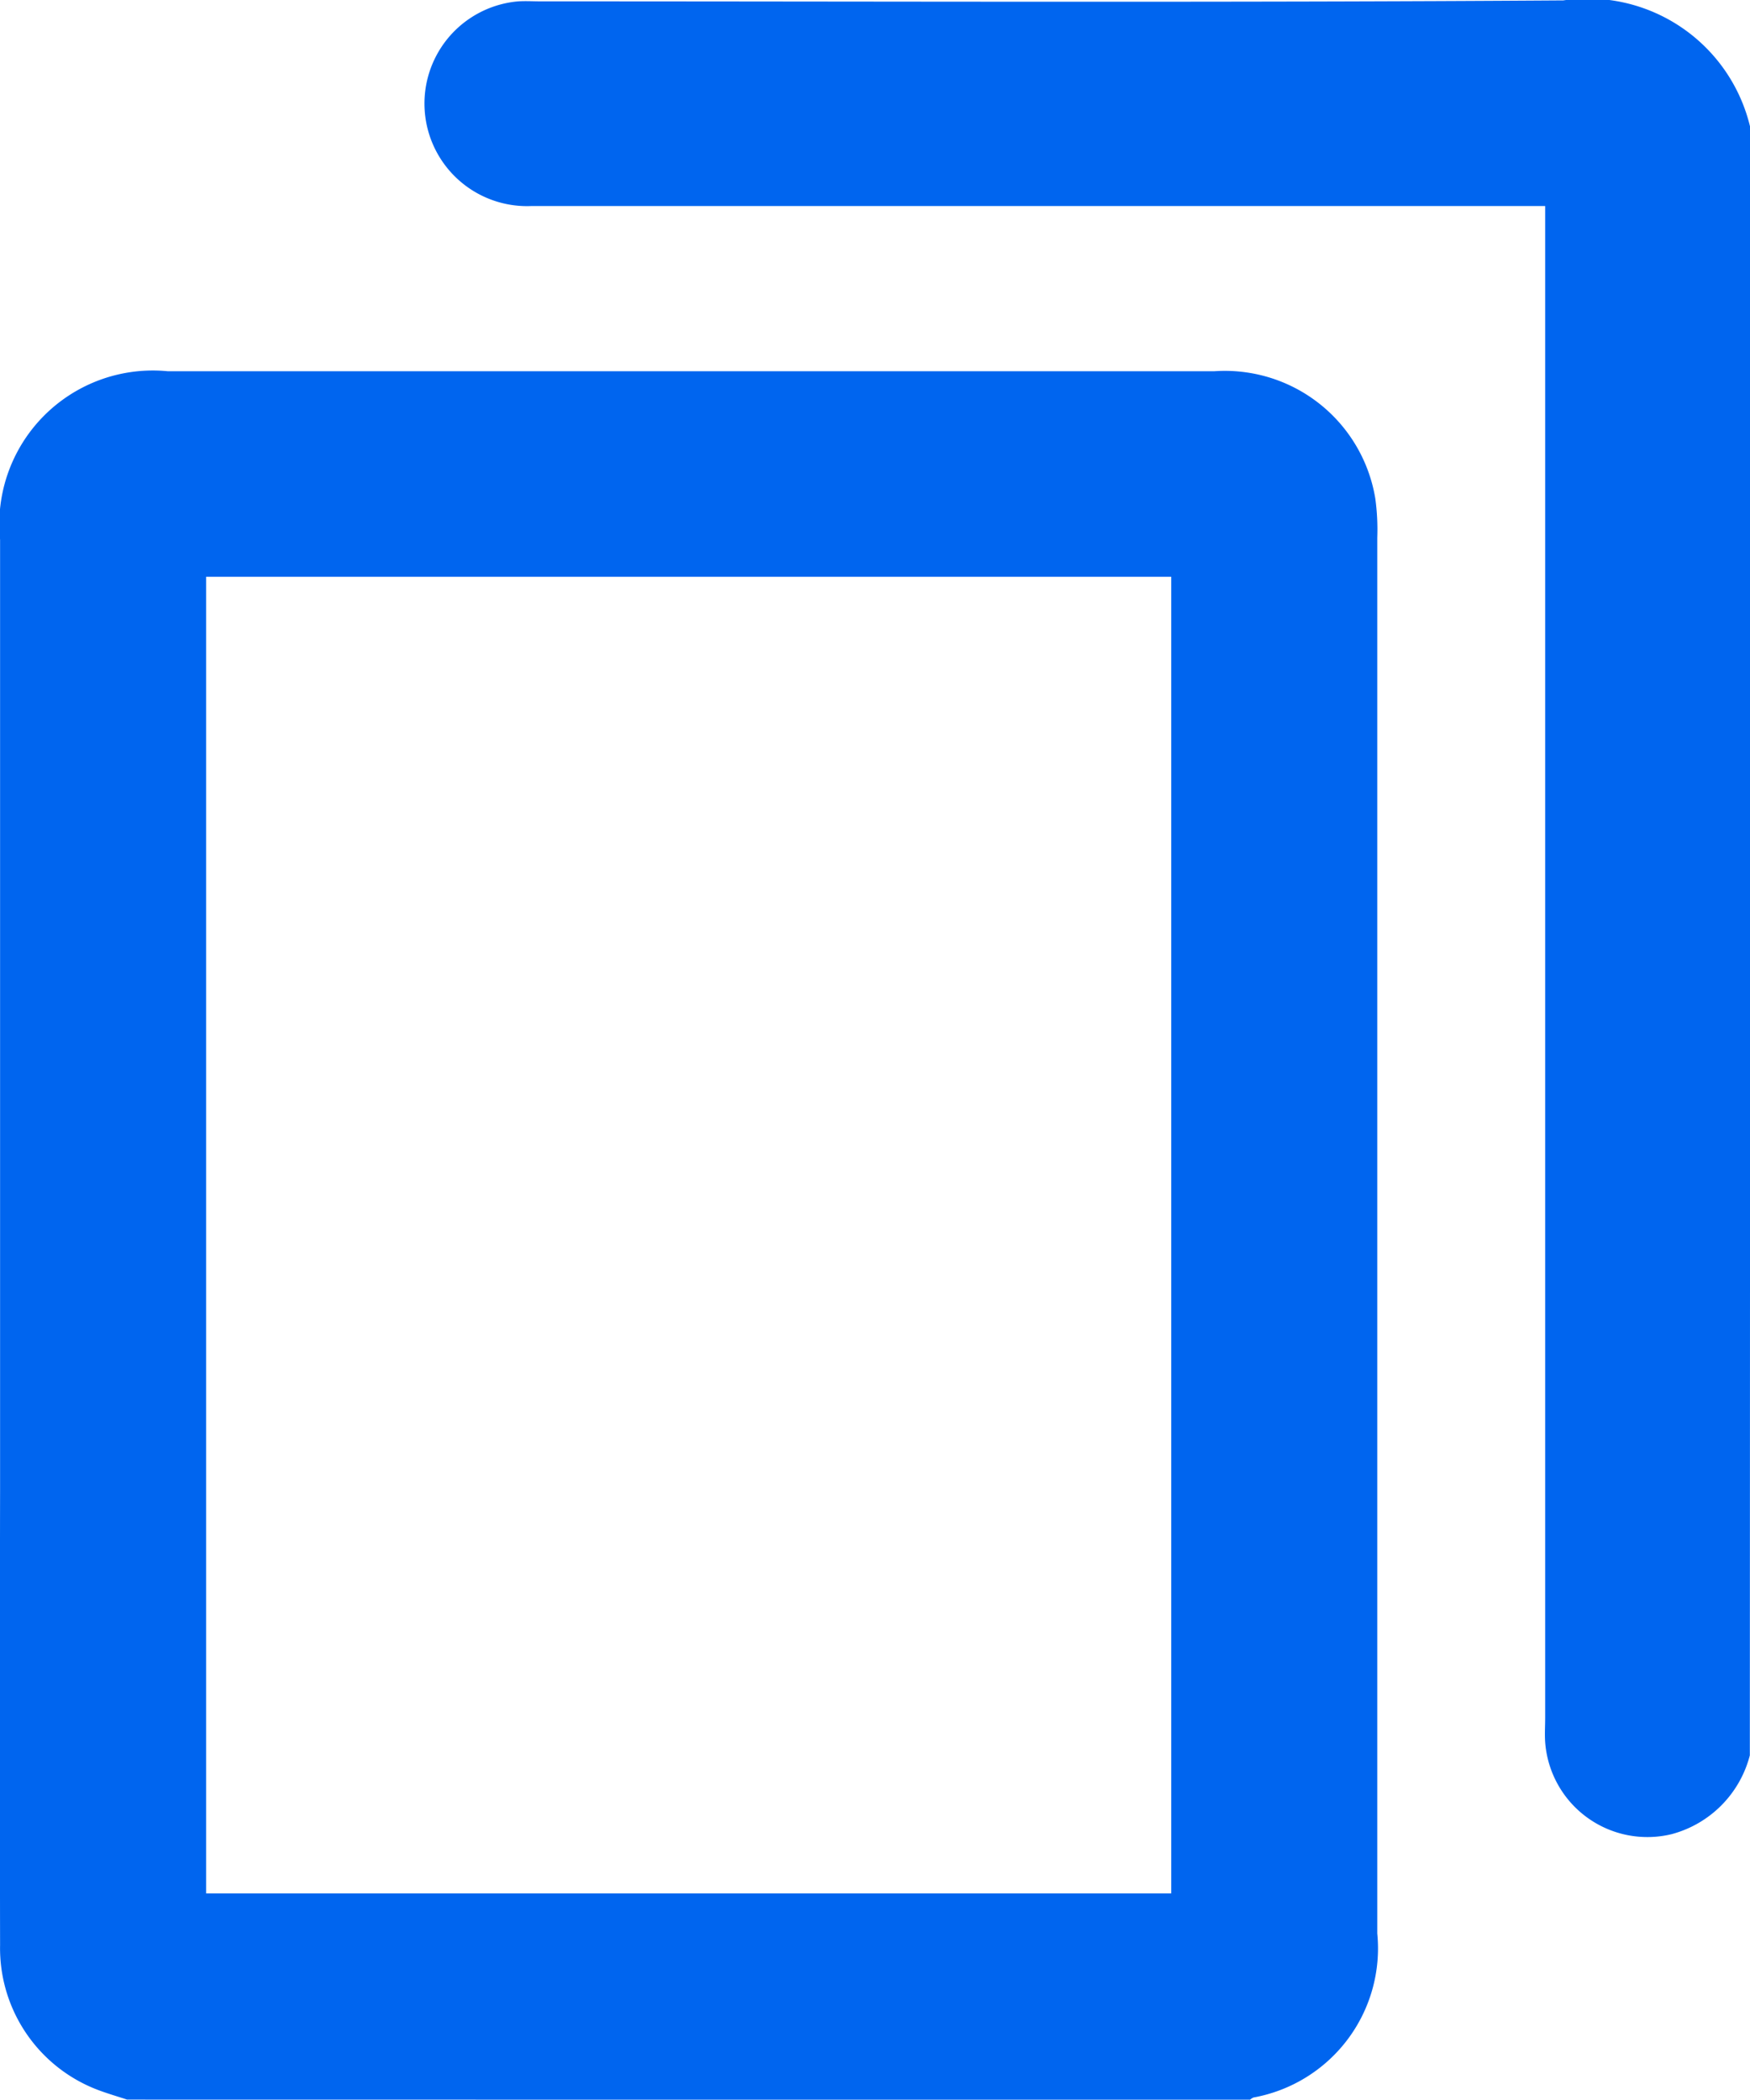 <svg xmlns="http://www.w3.org/2000/svg" width="21.94" height="26.324" data-name="Group 4"><path d="M1.593 26.323c-.121-.04-.243-.075-.362-.12a1.9 1.9 0 0 1-1.23-1.815q-.005-2.852 0-5.7V6.766a1.925 1.925 0 0 1 2.1-2.112h13.127a1.911 1.911 0 0 1 2.015 1.6 2.859 2.859 0 0 1 .024.486v17.5a1.9 1.9 0 0 1-1.553 2.057.172.172 0 0 0-.042.028Zm.991-19.092v16.507h12.1V7.231Z" fill="#0065ef" data-name="Path 22"/><path d="M21.938 22.007a1.38 1.38 0 0 1-.98.988 1.285 1.285 0 0 1-1.586-1.153c-.007-.1 0-.205 0-.308V2.583H6.664A1.286 1.286 0 0 1 6.497.017c.094-.006.188 0 .283 0 4.273 0 8.546.017 12.819-.012a2.093 2.093 0 0 1 2.346 1.6Z" fill="#0065ef" data-name="Path 23"/></svg>